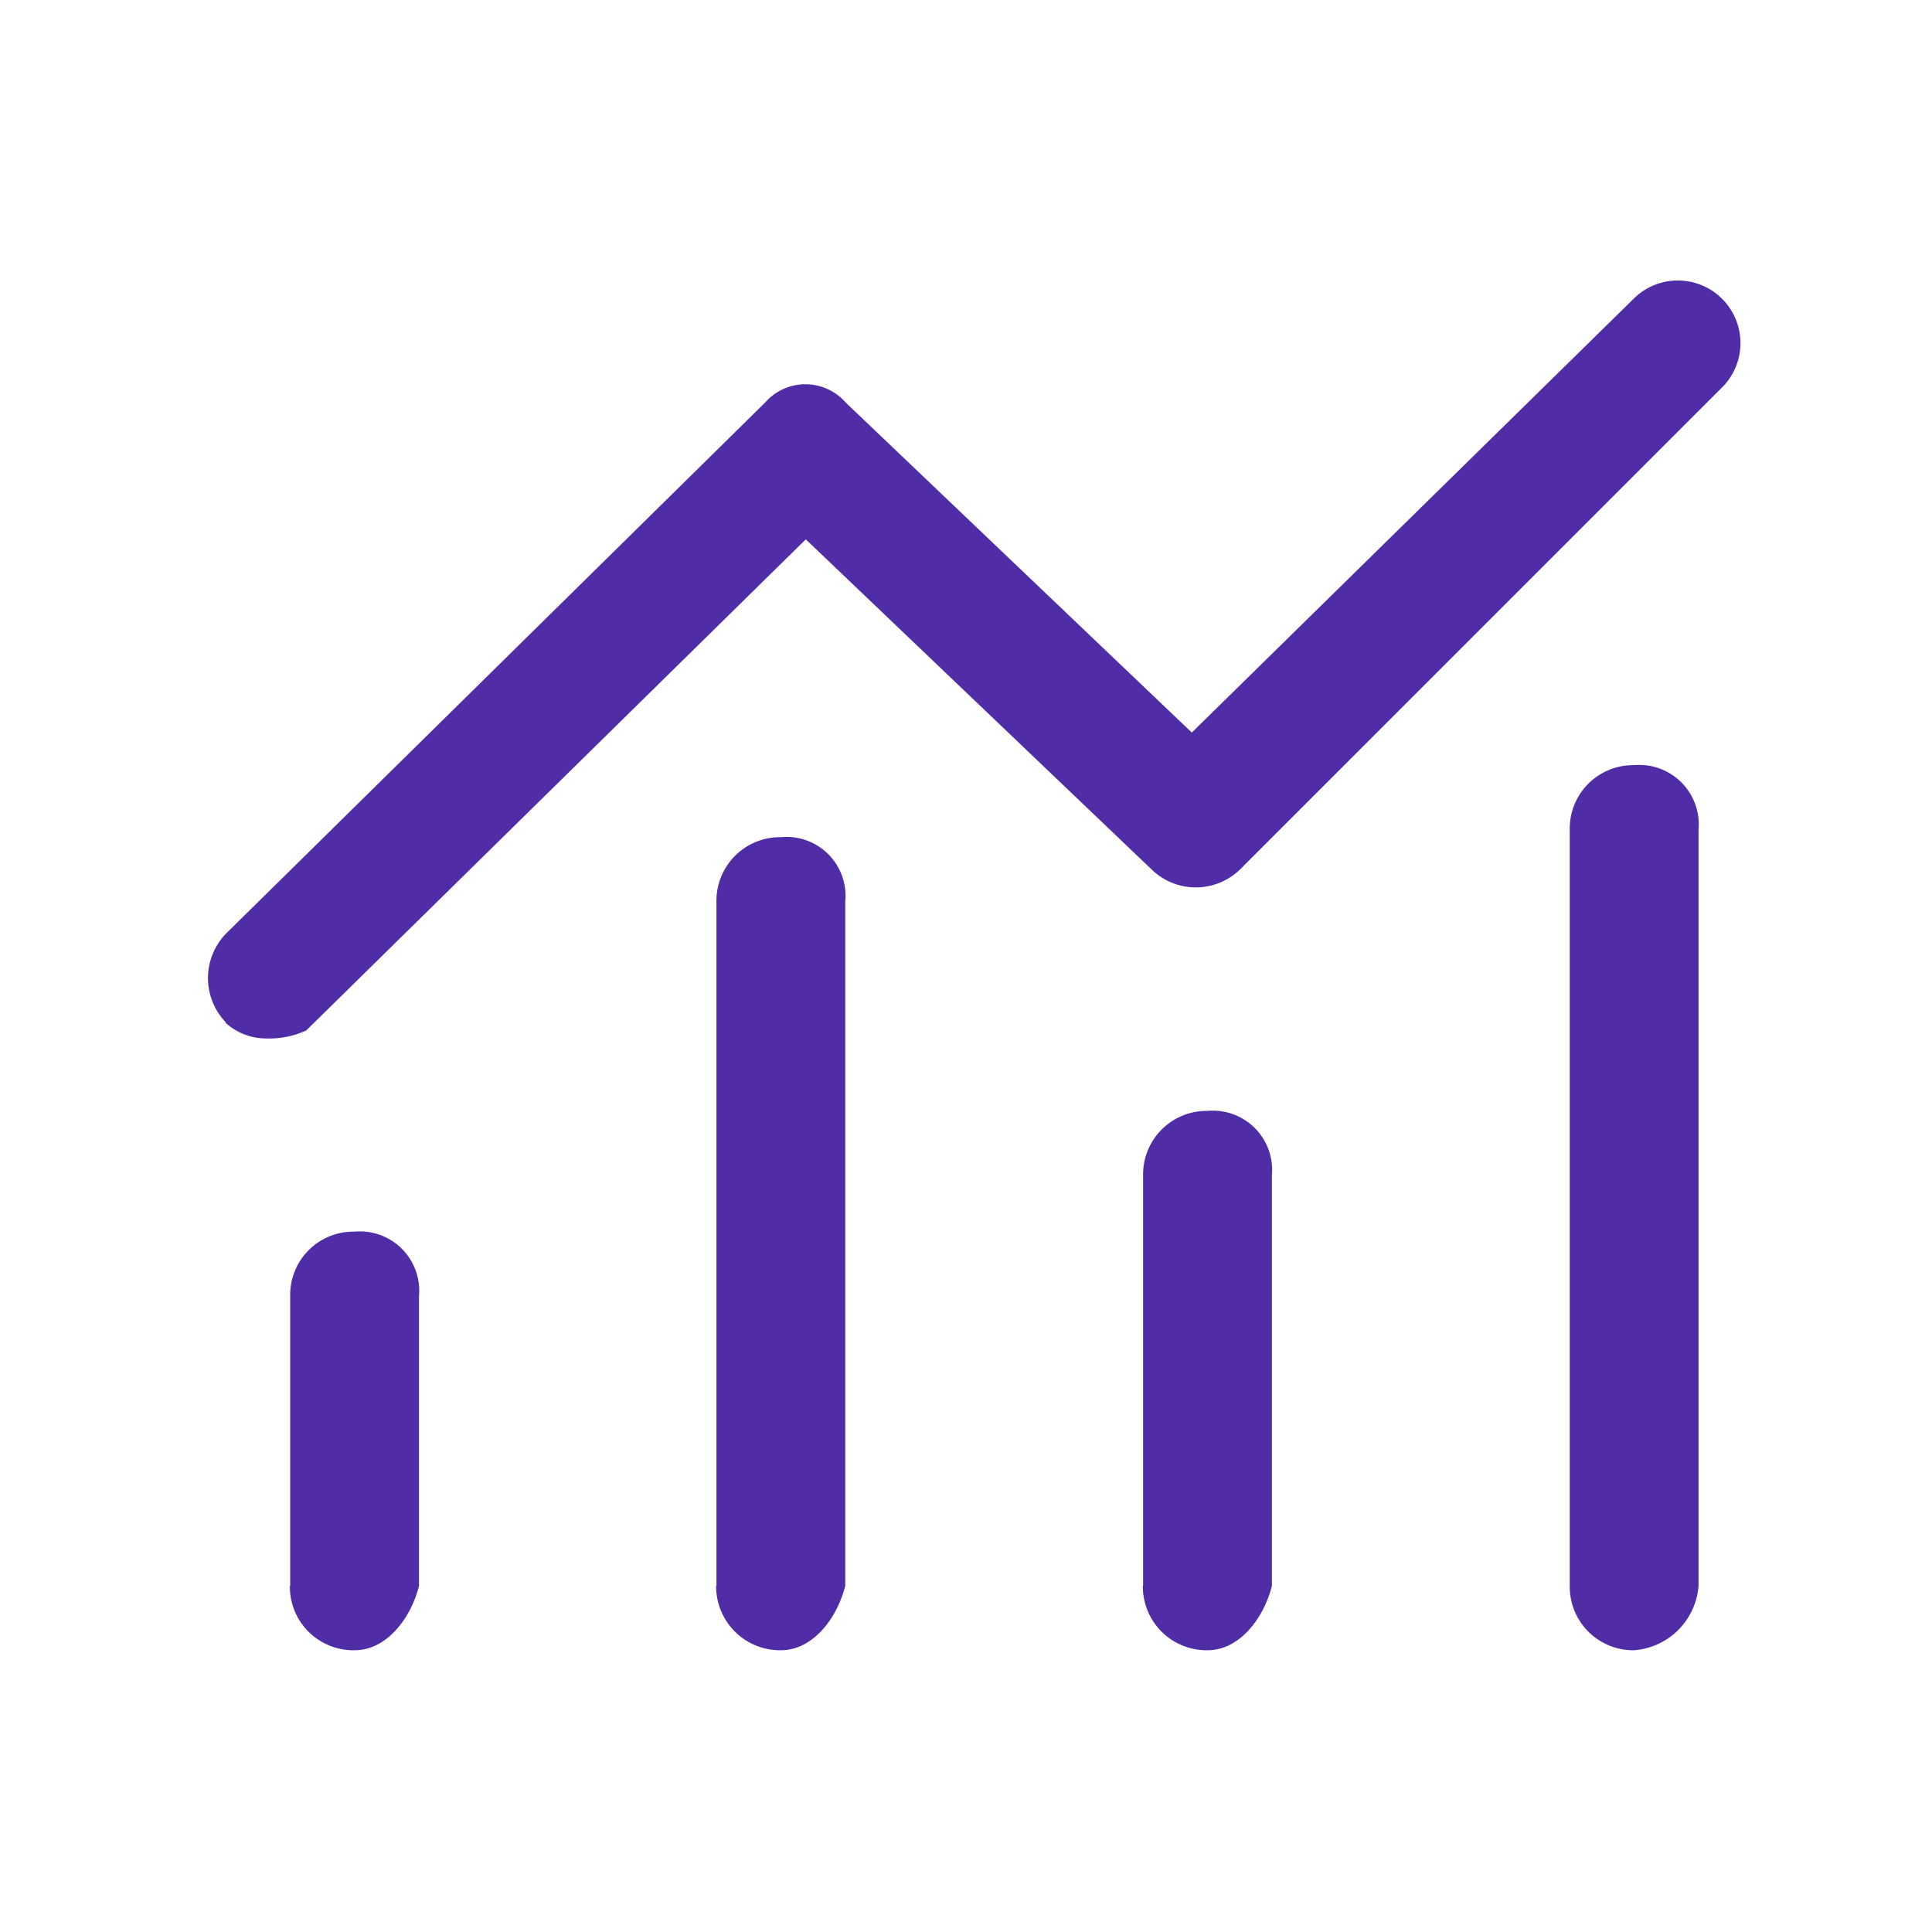 <?xml version="1.0" standalone="no"?><!DOCTYPE svg PUBLIC "-//W3C//DTD SVG 1.1//EN" "http://www.w3.org/Graphics/SVG/1.1/DTD/svg11.dtd"><svg t="1740382667161" class="icon" viewBox="0 0 1024 1024" version="1.1" xmlns="http://www.w3.org/2000/svg" p-id="10061" xmlns:xlink="http://www.w3.org/1999/xlink" width="64" height="64"><path d="M832 840.533v-400.853a33.621 33.621 0 0 1 34.133-34.133 31.531 31.531 0 0 1 34.133 34.133V840.533a37.077 37.077 0 0 1-34.133 34.133 33.664 33.664 0 0 1-34.133-34.133z m-226.133 0v-217.6a33.664 33.664 0 0 1 34.133-34.133 31.403 31.403 0 0 1 34.133 34.133v217.6c-4.267 17.067-17.067 34.133-34.133 34.133a33.792 33.792 0 0 1-34.261-34.133z m-226.133 0v-362.667a33.664 33.664 0 0 1 34.133-34.133 31.232 31.232 0 0 1 34.133 34.133v362.667c-4.267 17.067-17.067 34.133-34.133 34.133a33.877 33.877 0 0 1-34.304-34.133z m-225.92 0v-153.6a33.493 33.493 0 0 1 34.133-34.133 31.445 31.445 0 0 1 34.133 34.133v153.6c-4.267 17.067-17.067 34.133-34.133 34.133a33.664 33.664 0 0 1-34.304-34.133z m-34.133-298.667a33.877 33.877 0 0 1 0-46.933l285.867-281.6a28.373 28.373 0 0 1 42.667 0l183.467 174.933 234.667-230.4a33.195 33.195 0 0 1 46.933 46.933l-256 256a33.621 33.621 0 0 1-46.933 0L427.093 285.867l-264.747 260.267a46.549 46.549 0 0 1-21.333 4.267 32 32 0 0 1-21.717-8.533z" p-id="10062" fill="#502ca7"></path></svg>